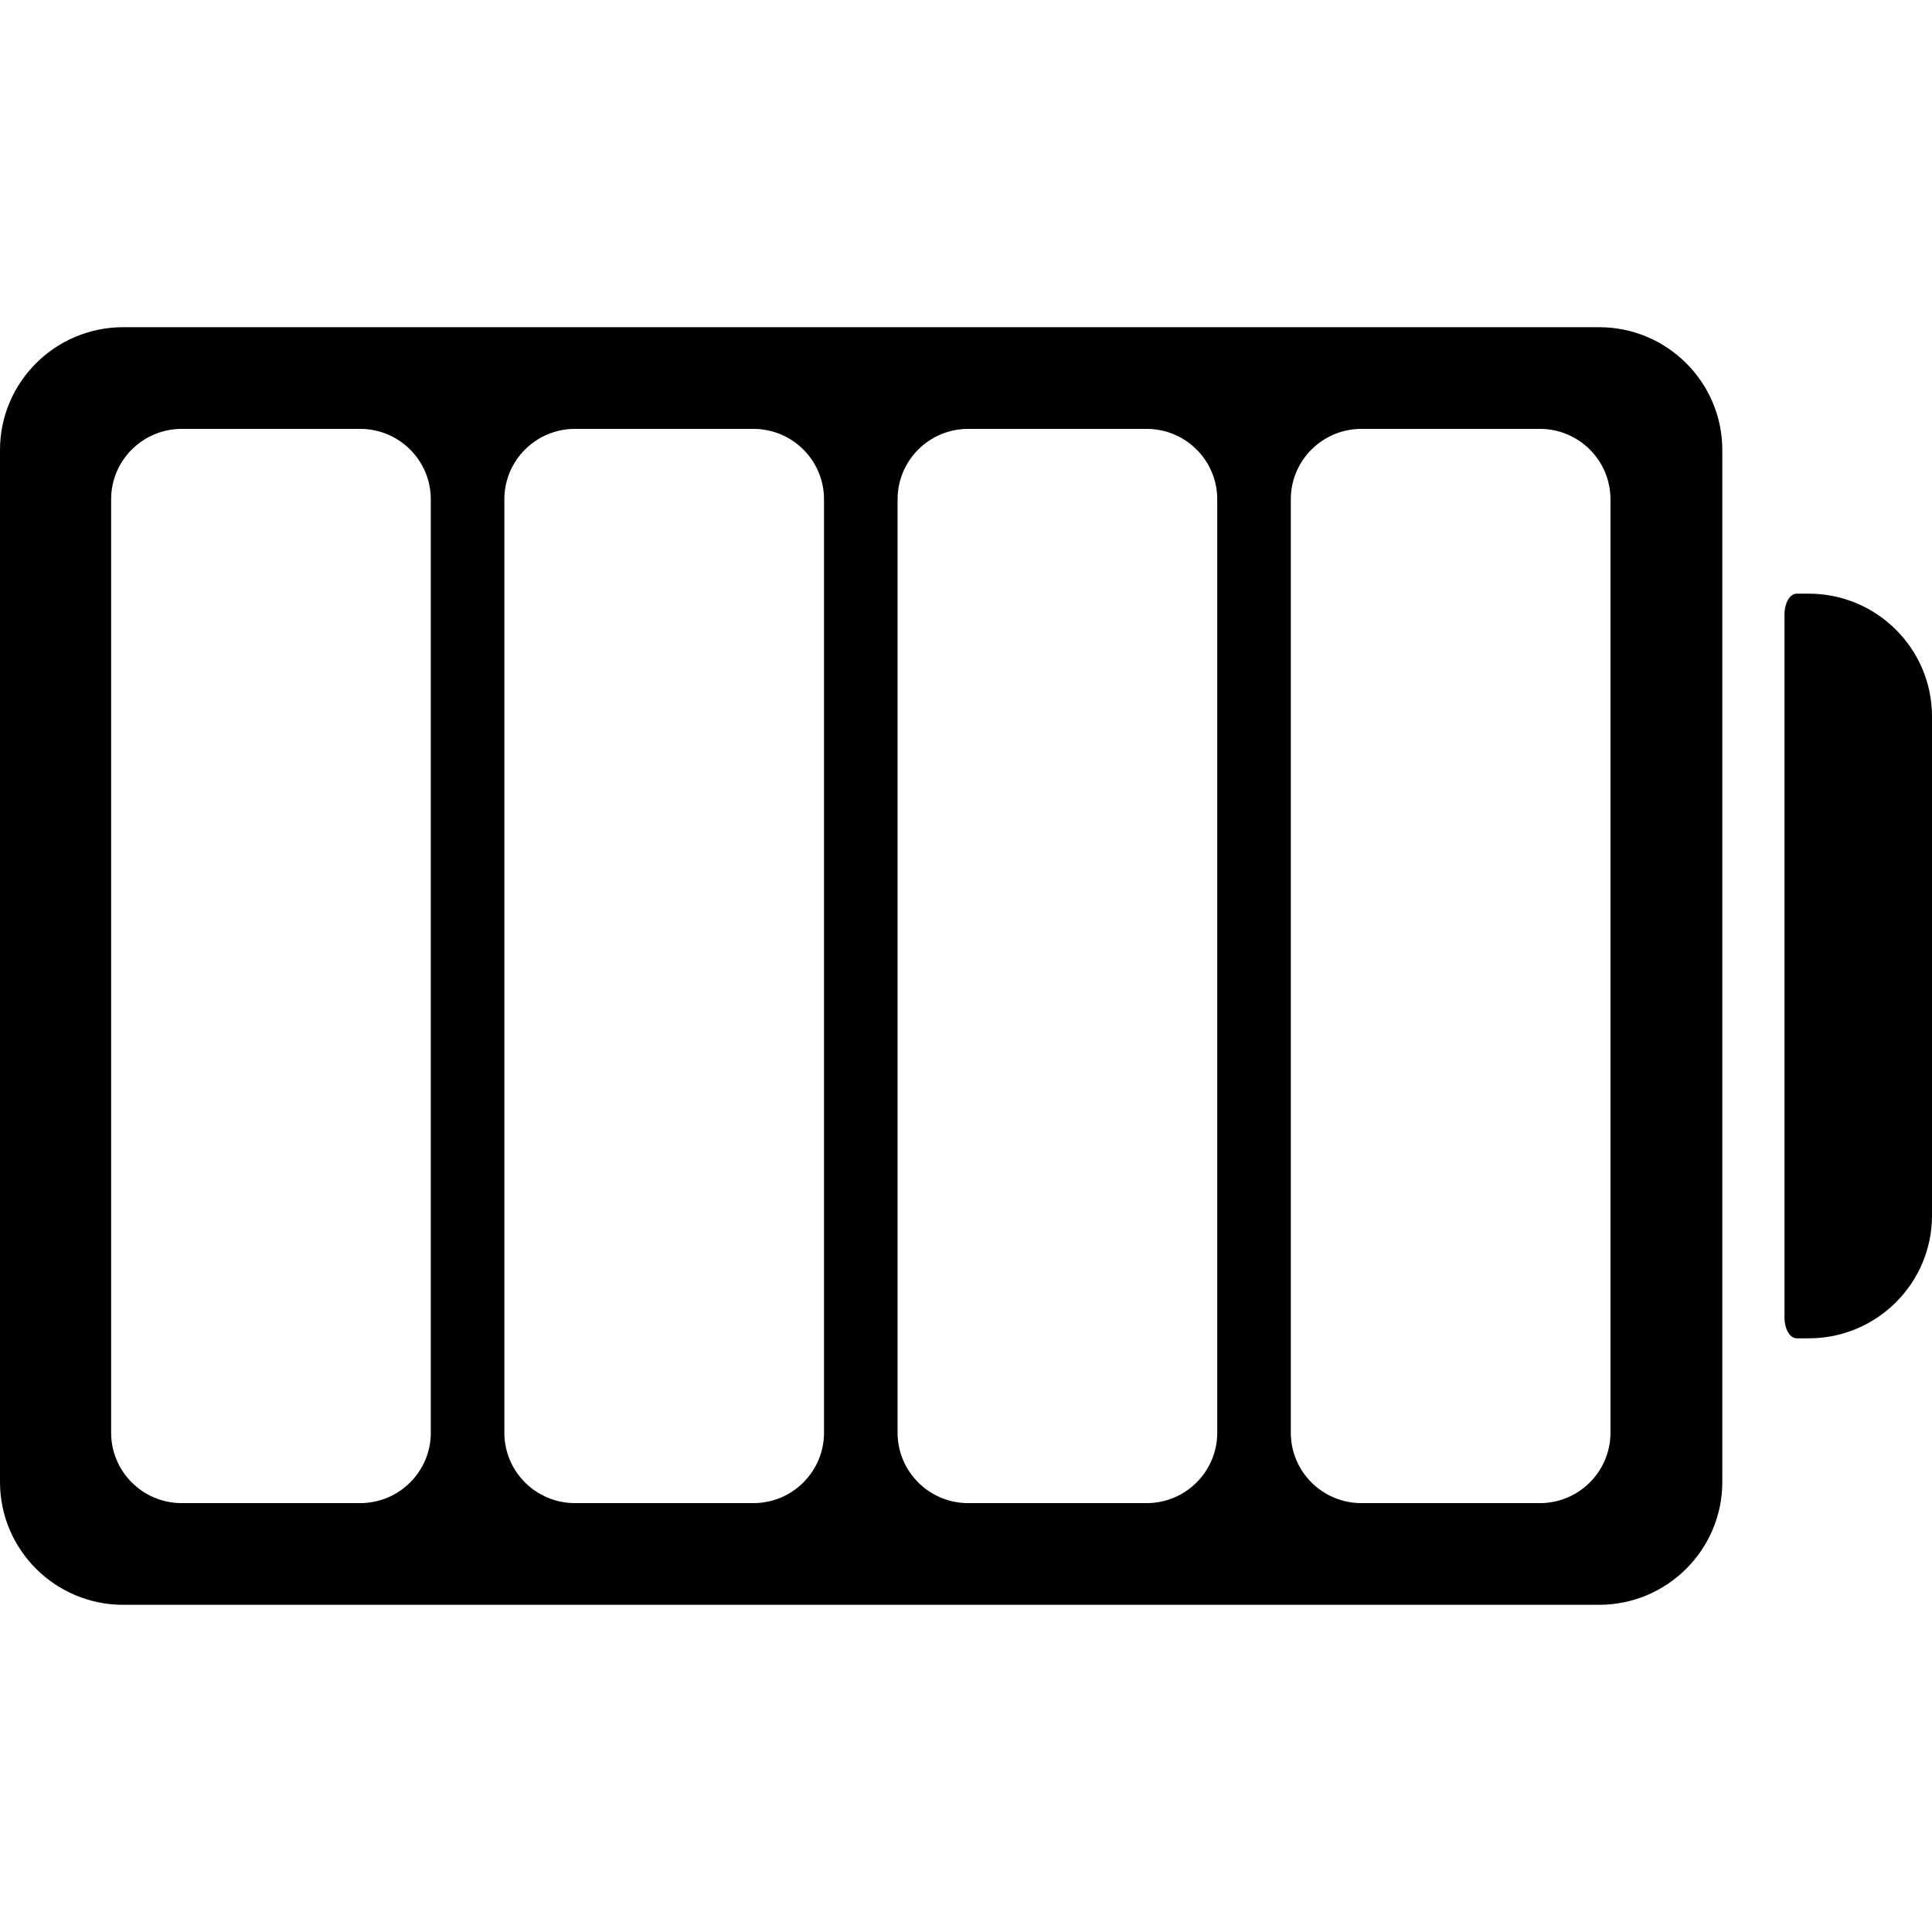 <?xml version="1.0" encoding="iso-8859-1"?>
<!-- Generator: Adobe Illustrator 16.0.0, SVG Export Plug-In . SVG Version: 6.00 Build 0)  -->
<!DOCTYPE svg PUBLIC "-//W3C//DTD SVG 1.1//EN" "http://www.w3.org/Graphics/SVG/1.1/DTD/svg11.dtd">
<svg version="1.1" id="Capa_1" xmlns="http://www.w3.org/2000/svg" xmlns:xlink="http://www.w3.org/1999/xlink" x="0px" y="0px"
	 width="569.156px" height="569.156px" viewBox="0 0 569.156 569.156" style="enable-background:new 0 0 569.156 569.156;"
	 xml:space="preserve">
<g>
	<g>
		<path d="M471.109,96.39H36.271C16.27,96.39,0,112.617,0,132.562v304.033c0,19.945,16.27,36.172,36.271,36.172h434.839
			c20,0,36.27-16.227,36.27-36.172V132.562C507.379,112.617,491.109,96.39,471.109,96.39z M126.911,422.063
			c0,11.455-9.314,20.746-20.802,20.746H53.541c-11.49,0-20.802-9.291-20.802-20.746v-274.97c0-11.459,9.314-20.747,20.802-20.747
			h52.565c11.49,0,20.802,9.287,20.802,20.747v274.97H126.911z M242.75,422.063c0,11.455-9.314,20.746-20.802,20.746h-52.565
			c-11.49,0-20.802-9.291-20.802-20.746v-274.97c0-11.459,9.314-20.747,20.802-20.747h52.565c11.49,0,20.802,9.287,20.802,20.747
			V422.063L242.75,422.063z M358.592,422.063c0,11.455-9.314,20.746-20.801,20.746h-52.565c-11.491,0-20.802-9.291-20.802-20.746
			v-274.97c0-11.459,9.315-20.747,20.802-20.747h52.565c11.49,0,20.801,9.287,20.801,20.747V422.063z M474.436,422.063
			c0,11.455-9.314,20.746-20.803,20.746h-52.564c-11.49,0-20.803-9.291-20.803-20.746v-274.97c0-11.459,9.316-20.747,20.803-20.747
			h52.564c11.49,0,20.803,9.287,20.803,20.747V422.063z"/>
		<path d="M532.887,174.891c0,0-1.605,0-3.592,0s-3.592,2.727-3.592,6.086v207.199c0,3.361,1.605,6.086,3.592,6.086h3.592
			c20,0,36.27-16.227,36.27-36.172V211.063C569.16,191.118,552.887,174.891,532.887,174.891z"/>
	</g>
</g>
<g>
</g>
<g>
</g>
<g>
</g>
<g>
</g>
<g>
</g>
<g>
</g>
<g>
</g>
<g>
</g>
<g>
</g>
<g>
</g>
<g>
</g>
<g>
</g>
<g>
</g>
<g>
</g>
<g>
</g>
</svg>
